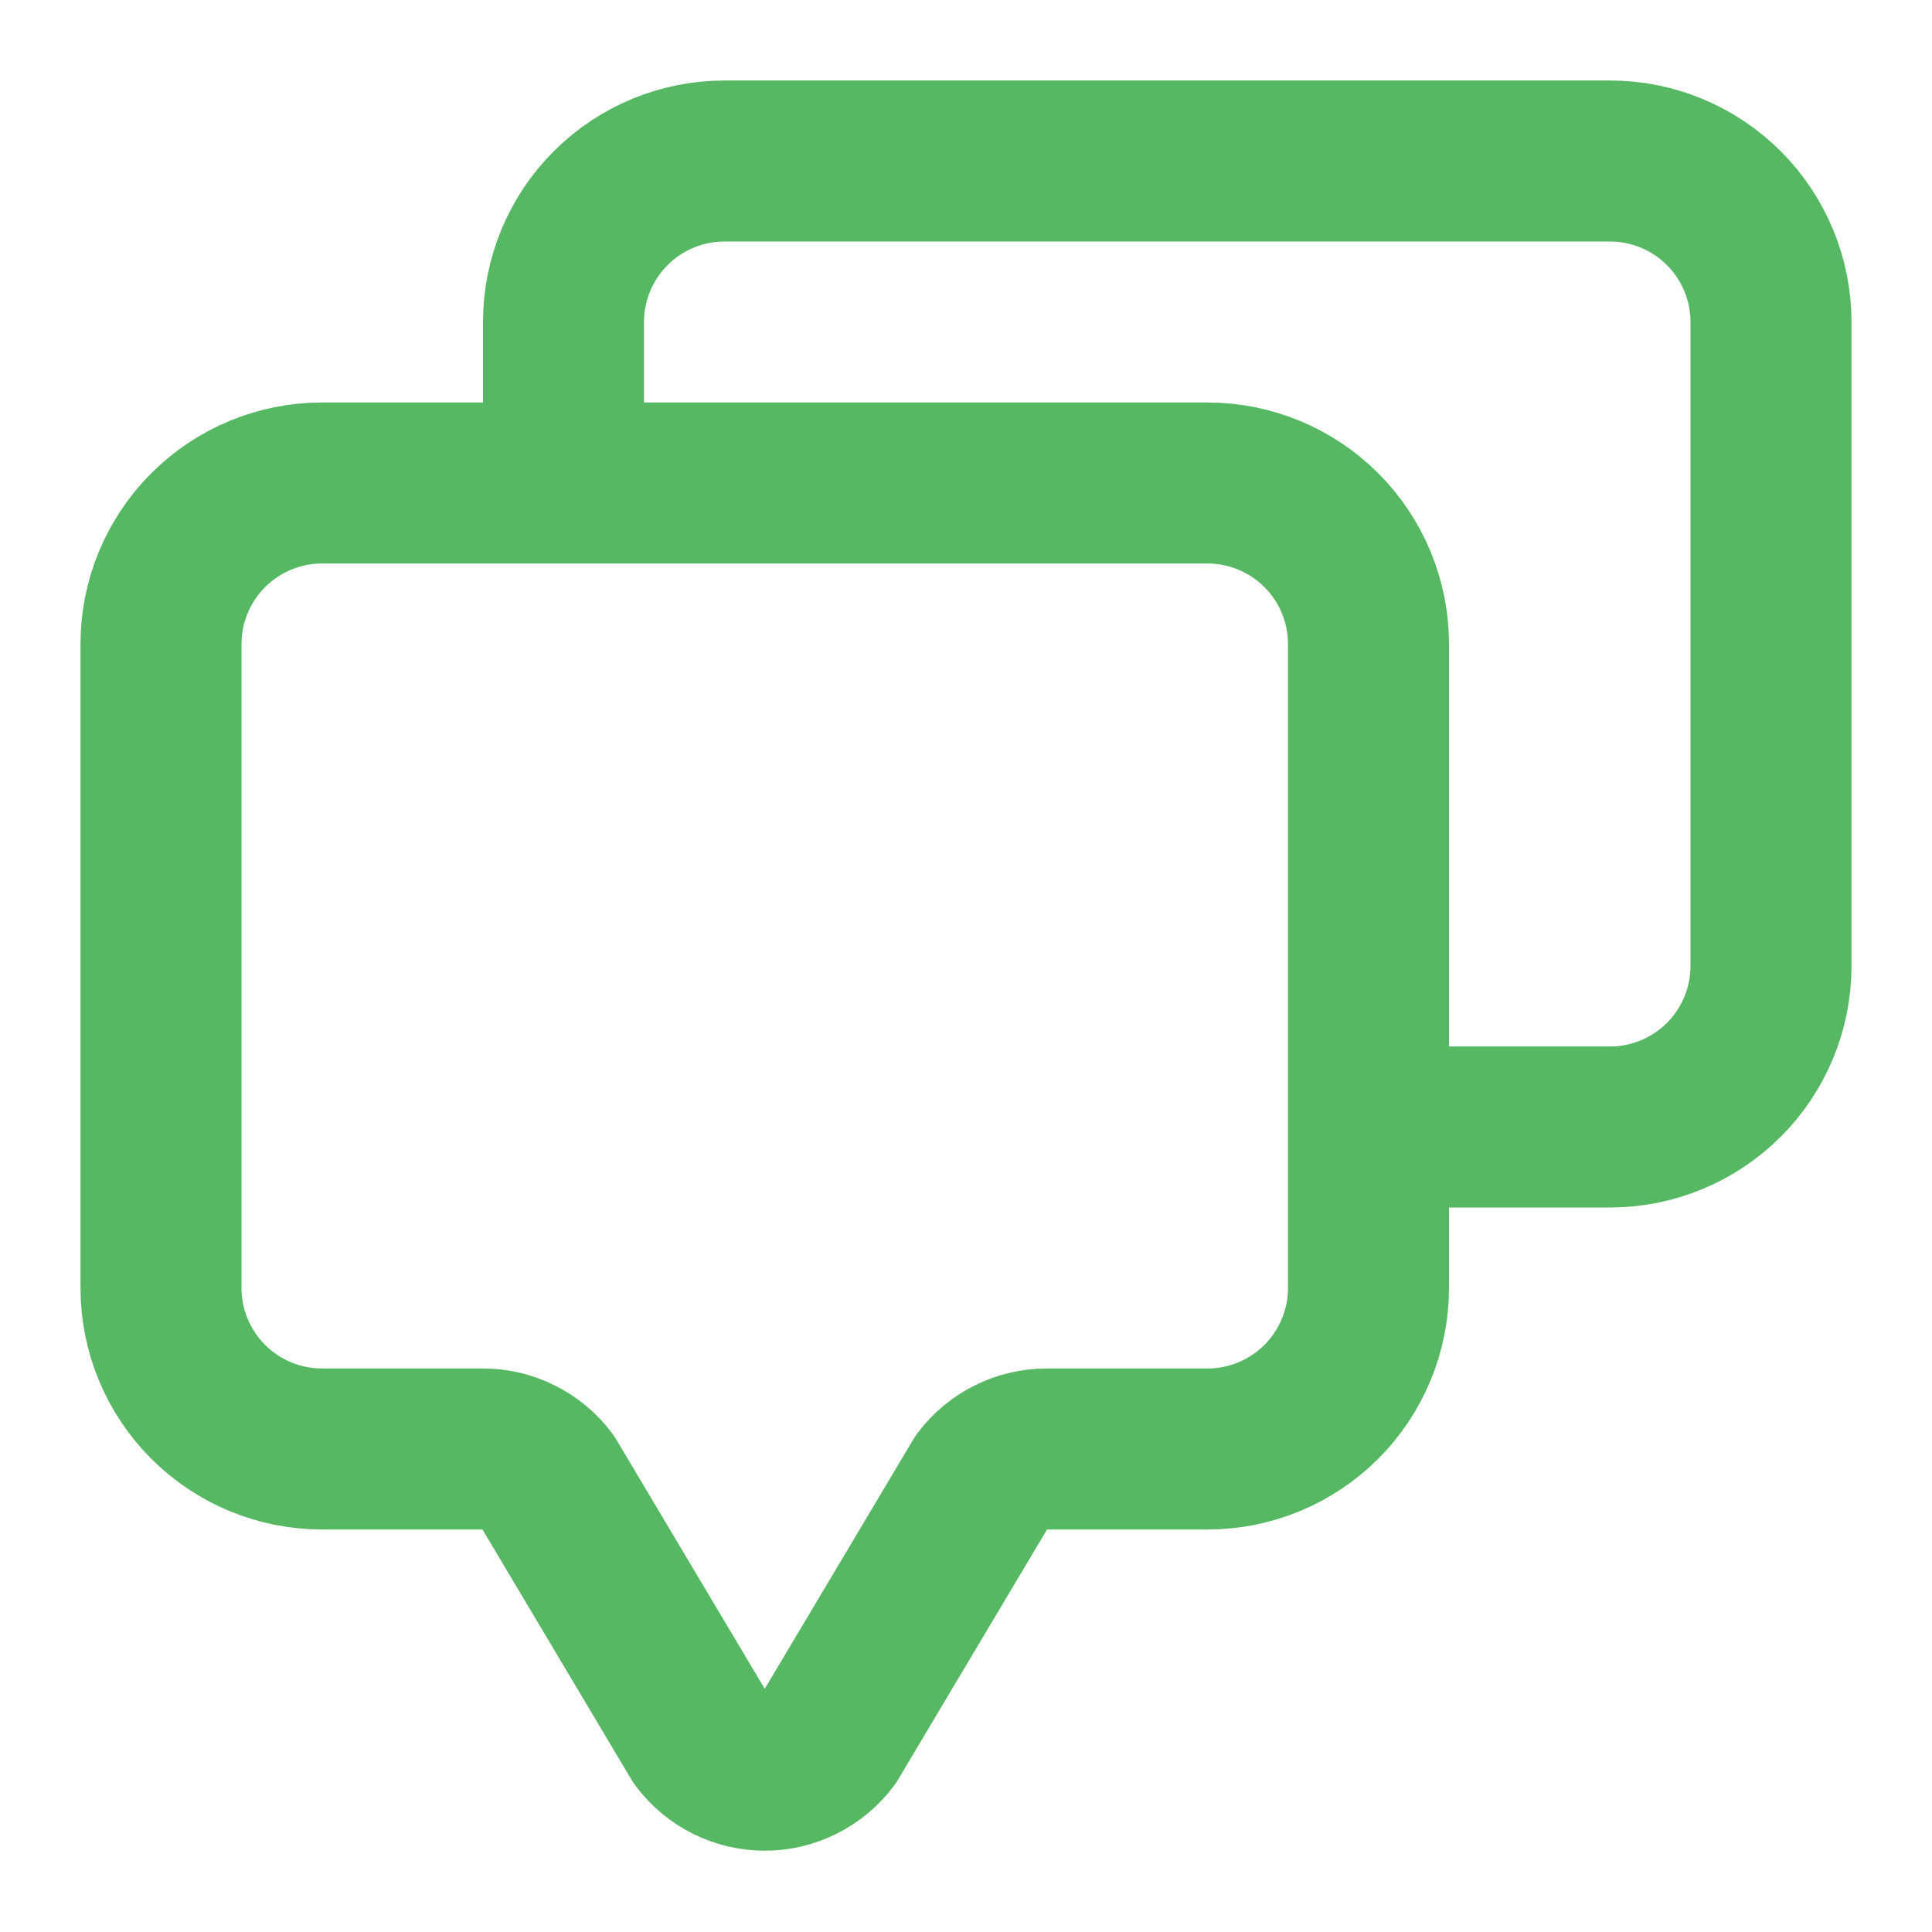 <svg width="24" height="24" viewBox="0 0 24 24" fill="none" xmlns="http://www.w3.org/2000/svg">
<path d="M17 14H20C20.53 14 21.039 13.789 21.414 13.414C21.789 13.039 22 12.53 22 12V4C22 3.47 21.789 2.961 21.414 2.586C21.039 2.211 20.53 2 20 2H9C8.47 2 7.961 2.211 7.586 2.586C7.211 2.961 7 3.47 7 4V6.06" stroke="#56B863" stroke-width="2" stroke-linejoin="round"/>
<path d="M15 18C15.53 18 16.039 17.789 16.414 17.414C16.789 17.039 17 16.53 17 16V8C17 7.47 16.789 6.961 16.414 6.586C16.039 6.211 15.53 6 15 6H4C3.47 6 2.961 6.211 2.586 6.586C2.211 6.961 2 7.47 2 8V16C2 16.53 2.211 17.039 2.586 17.414C2.961 17.789 3.47 18 4 18H6C6.155 18 6.308 18.036 6.447 18.106C6.586 18.175 6.707 18.276 6.8 18.4L8.7 21.59C8.793 21.714 8.914 21.815 9.053 21.884C9.192 21.954 9.345 21.99 9.5 21.99C9.655 21.99 9.808 21.954 9.947 21.884C10.086 21.815 10.207 21.714 10.3 21.59L12.2 18.4C12.293 18.276 12.414 18.175 12.553 18.106C12.692 18.036 12.845 18 13 18H15Z" stroke="#56B863" stroke-width="2" stroke-linejoin="round"/>
</svg>